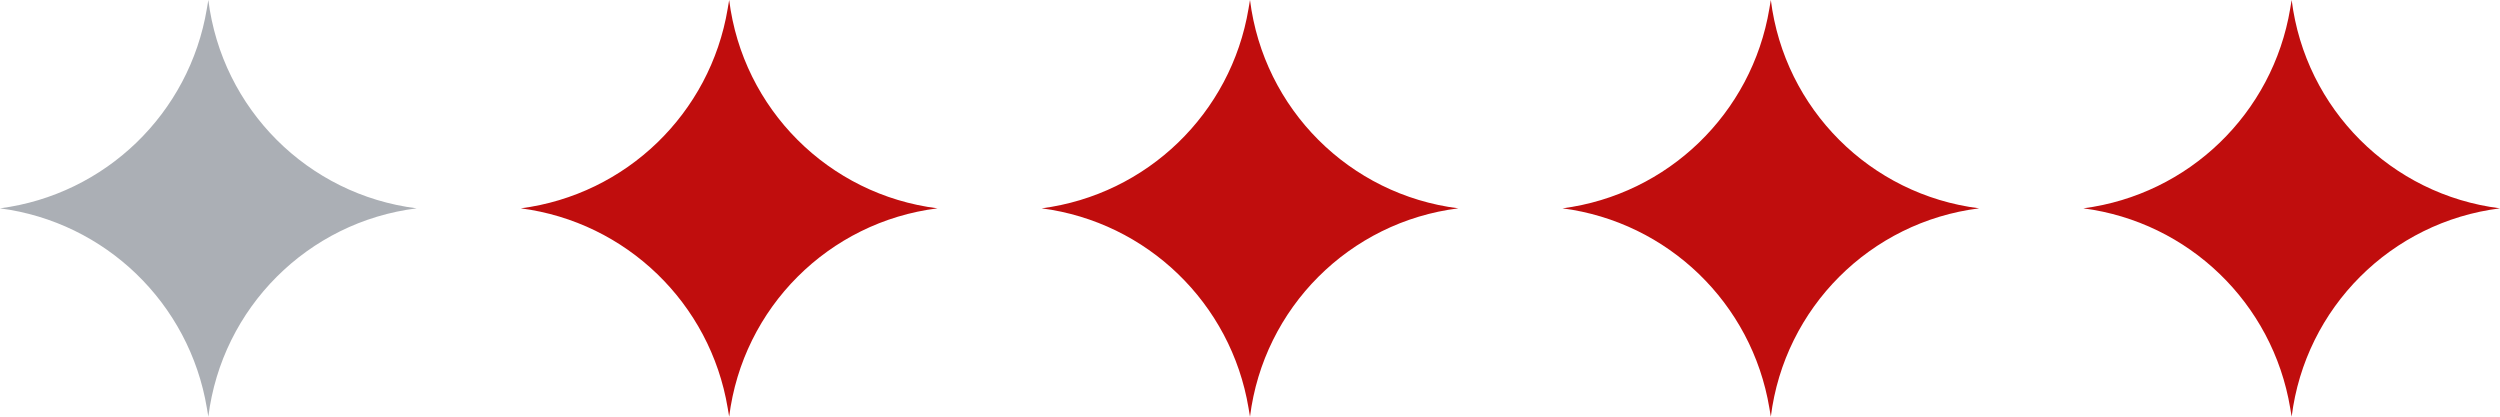 <svg width="96" height="16" viewBox="0 0 96 16" fill="none" xmlns="http://www.w3.org/2000/svg">
<path d="M8 0C8.523 4.183 11.817 7.477 16 8C11.817 8.523 8.523 11.817 8 16L7.944 15.668C7.273 11.642 4.047 8.528 -0 8C4.047 7.472 7.273 4.358 7.944 0.332L8 0Z" fill="#ABAFB5"/>
<path d="M28 0C28.523 4.183 31.817 7.477 36 8C31.817 8.523 28.523 11.817 28 16L27.944 15.668C27.273 11.642 24.047 8.528 20 8C24.047 7.472 27.273 4.358 27.944 0.332L28 0Z" fill="#C00D0D"/>
<path d="M48 0C48.523 4.183 51.817 7.477 56 8C51.817 8.523 48.523 11.817 48 16L47.944 15.668C47.273 11.642 44.047 8.528 40 8C44.047 7.472 47.273 4.358 47.944 0.332L48 0Z" fill="#C00D0D"/>
<path d="M68 0C68.523 4.183 71.817 7.477 76 8C71.817 8.523 68.523 11.817 68 16L67.944 15.668C67.273 11.642 64.047 8.528 60 8C64.047 7.472 67.273 4.358 67.944 0.332L68 0Z" fill="#C00D0D"/>
<path d="M88 0C88.523 4.183 91.817 7.477 96 8C91.817 8.523 88.523 11.817 88 16L87.944 15.668C87.273 11.642 84.047 8.528 80 8C84.047 7.472 87.273 4.358 87.944 0.332L88 0Z" fill="#C00D0D"/>
</svg>

